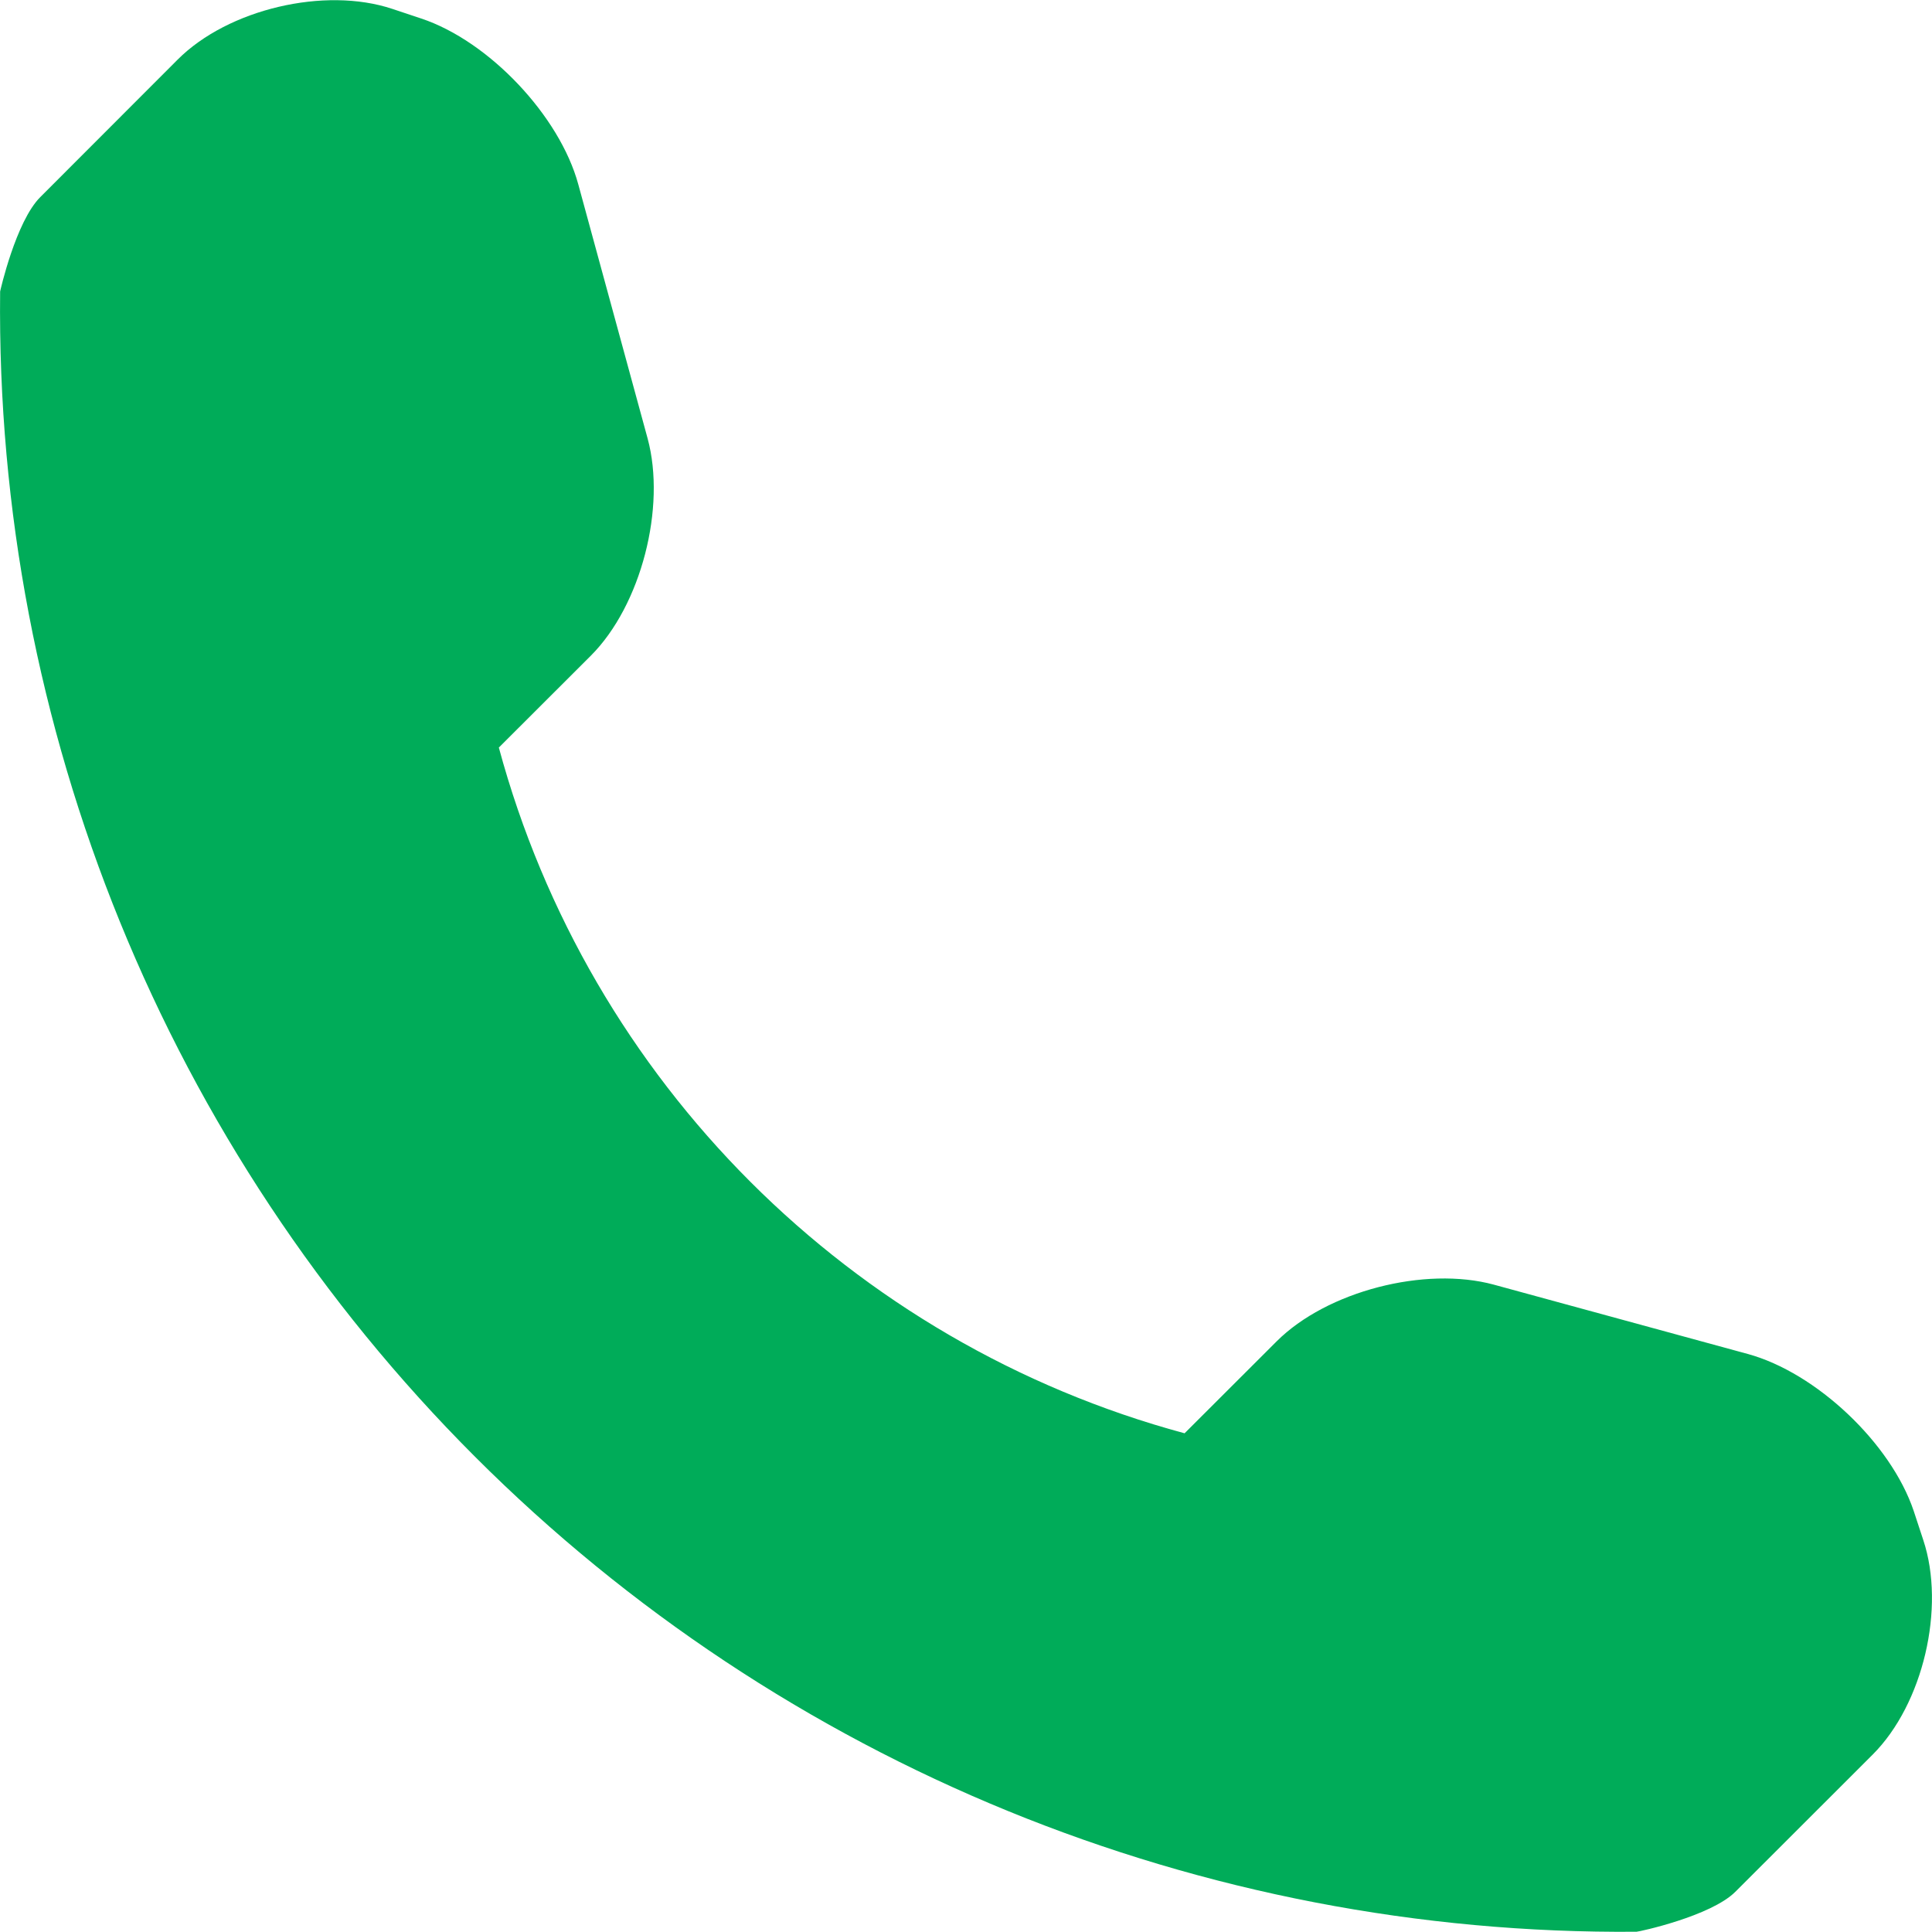 <svg width="15" height="15" viewBox="0 0 15 15" fill="none" xmlns="http://www.w3.org/2000/svg">
<g clip-path="url(#clip0_215_173)">
<path d="M14.932 11.956L14.858 11.731C14.681 11.205 14.101 10.657 13.569 10.512L11.598 9.974C11.064 9.829 10.302 10.024 9.911 10.415L9.197 11.128C6.605 10.428 4.573 8.395 3.873 5.804L4.587 5.091C4.978 4.7 5.173 3.938 5.028 3.404L4.49 1.432C4.345 0.899 3.796 0.319 3.271 0.144L3.046 0.069C2.521 -0.106 1.771 0.071 1.38 0.462L0.313 1.53C0.123 1.719 0.001 2.261 0.001 2.263C-0.037 5.651 1.292 8.914 3.688 11.31C6.078 13.7 9.329 15.027 12.706 14.998C12.724 14.998 13.282 14.878 13.473 14.688L14.54 13.622C14.931 13.231 15.107 12.481 14.932 11.956Z" fill="#00AC59"/>
</g>
<defs>
<clipPath id="clip0_215_173">
<rect width="15" height="15" fill="white"/>
</clipPath>
</defs>
</svg>
